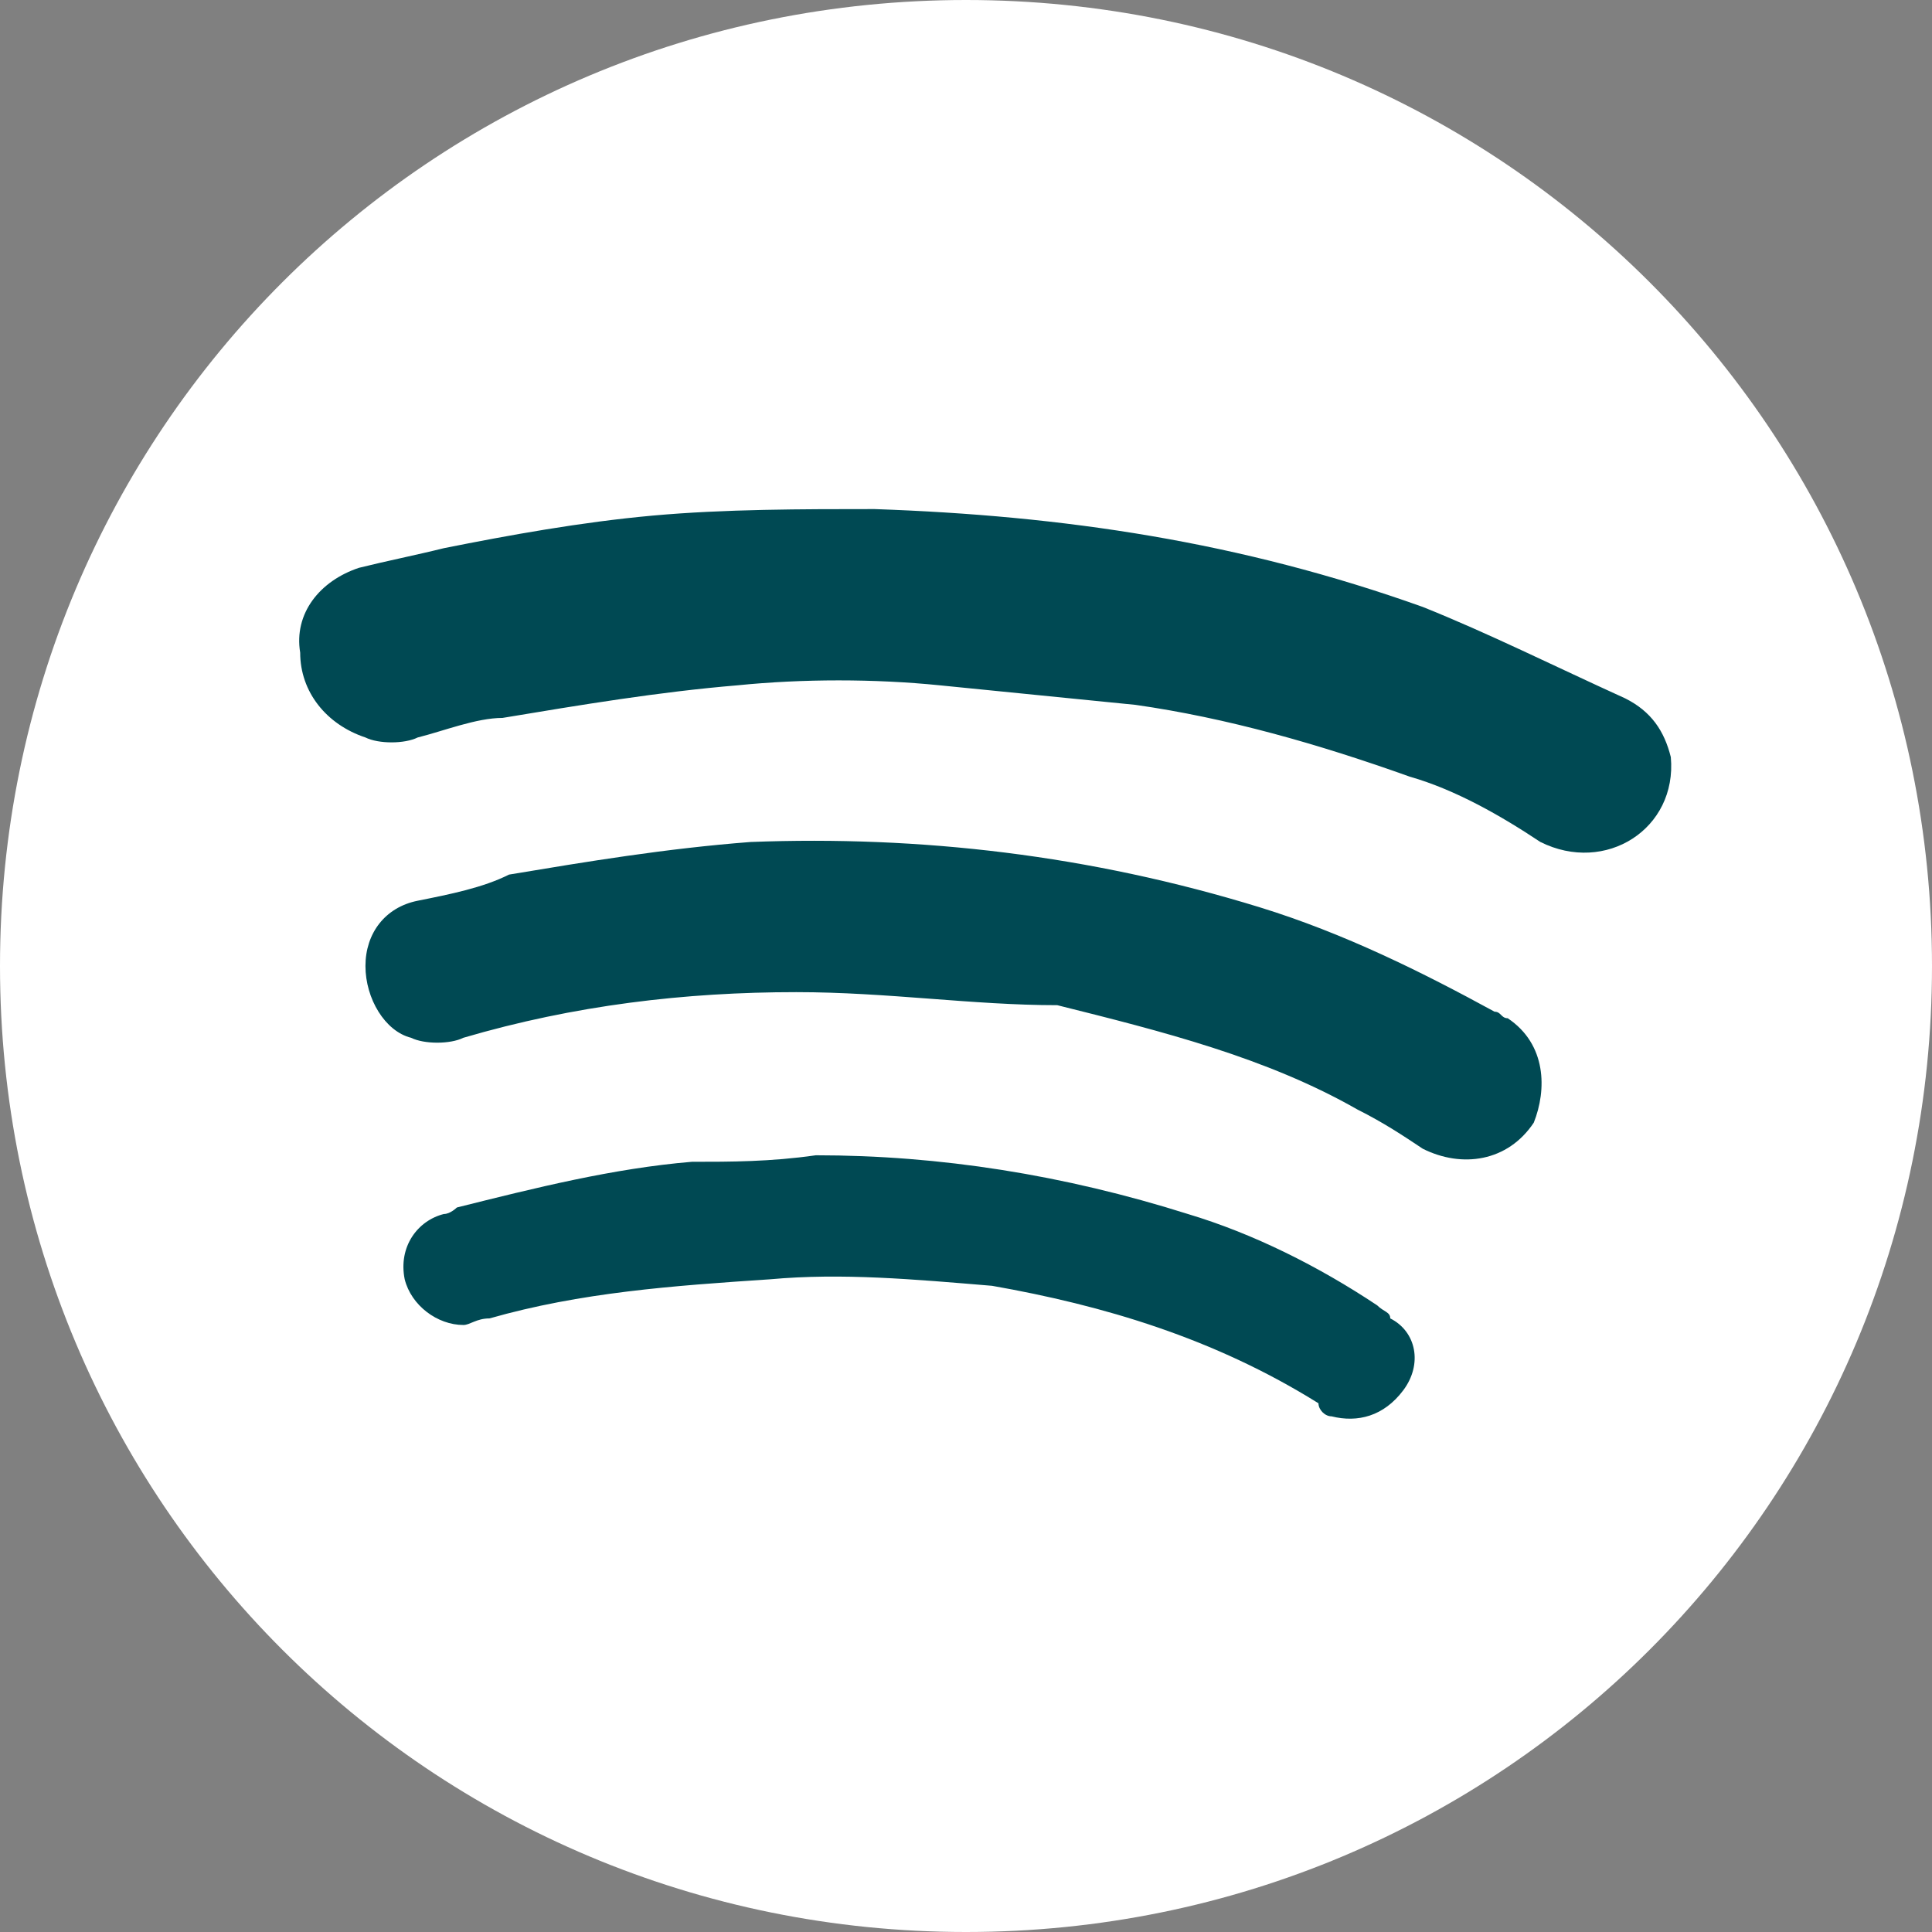 <svg width="32" height="32" viewBox="0 0 32 32" fill="none" xmlns="http://www.w3.org/2000/svg">
<rect x="0" y="0" width="32" height="32" fill="#808080" stroke="none"/>
<g clip-path="url(#clip0_4140_5899)">
<path d="M32 16C32 24.865 24.865 32 16 32C7.135 32 0 24.865 0 16C0 7.135 7.135 0 16 0C24.865 0 32 7.135 32 16Z" fill="white"/>
<path d="M27.674 12.54C27.566 12.107 27.35 11.783 26.918 11.567C25.728 11.026 24.647 10.486 23.566 10.053C20.539 8.972 17.62 8.54 14.485 8.432C13.296 8.432 11.999 8.432 10.809 8.54C9.62 8.648 8.431 8.864 7.35 9.08C6.918 9.188 6.377 9.297 5.945 9.405C5.296 9.621 4.864 10.161 4.972 10.81C4.972 11.459 5.404 11.999 6.053 12.215C6.269 12.323 6.701 12.323 6.918 12.215C7.35 12.107 7.891 11.891 8.323 11.891C9.62 11.675 10.918 11.459 12.215 11.351C13.296 11.242 14.485 11.242 15.566 11.351C16.647 11.459 17.728 11.567 18.809 11.675C20.323 11.891 21.837 12.323 23.35 12.864C24.107 13.08 24.863 13.513 25.512 13.945C26.593 14.486 27.782 13.729 27.674 12.54C27.674 12.756 27.674 12.648 27.674 12.54Z" fill="#004953"/>
<path d="M13.188 16.433C11.35 16.433 9.512 16.649 7.674 17.189C7.458 17.297 7.026 17.297 6.809 17.189C6.377 17.081 6.053 16.541 6.053 16C6.053 15.46 6.377 15.027 6.918 14.919C7.458 14.811 7.999 14.703 8.431 14.486C9.728 14.27 11.026 14.054 12.431 13.946C15.242 13.838 18.053 14.162 20.863 15.027C22.269 15.46 23.566 16.108 24.755 16.757C24.863 16.757 24.863 16.865 24.972 16.865C25.62 17.297 25.62 18.054 25.404 18.595C24.972 19.243 24.215 19.351 23.566 19.027C23.242 18.811 22.918 18.595 22.485 18.378C20.972 17.514 19.242 17.081 17.512 16.649C16.107 16.649 14.701 16.433 13.188 16.433Z" fill="#004953"/>
<path d="M13.513 19.135C15.568 19.135 17.622 19.459 19.676 20.108C20.757 20.432 21.838 20.973 22.811 21.621C22.919 21.729 23.027 21.729 23.027 21.837C23.459 22.054 23.567 22.594 23.243 23.027C22.919 23.459 22.486 23.567 22.054 23.459C21.946 23.459 21.838 23.351 21.838 23.243C20.108 22.162 18.27 21.621 16.432 21.297C15.135 21.189 13.946 21.081 12.757 21.189C11.135 21.297 9.622 21.405 8.108 21.837C7.892 21.837 7.784 21.946 7.676 21.946C7.243 21.946 6.811 21.621 6.703 21.189C6.594 20.648 6.919 20.216 7.351 20.108C7.459 20.108 7.567 20 7.567 20C8.865 19.675 10.162 19.351 11.459 19.243C12.108 19.243 12.757 19.243 13.513 19.135Z" fill="#004953"/>
</g>
<defs>
<clipPath id="clip0_4140_5899">
<rect width="32" height="32" fill="white"/>
</clipPath>
</defs>
</svg>
